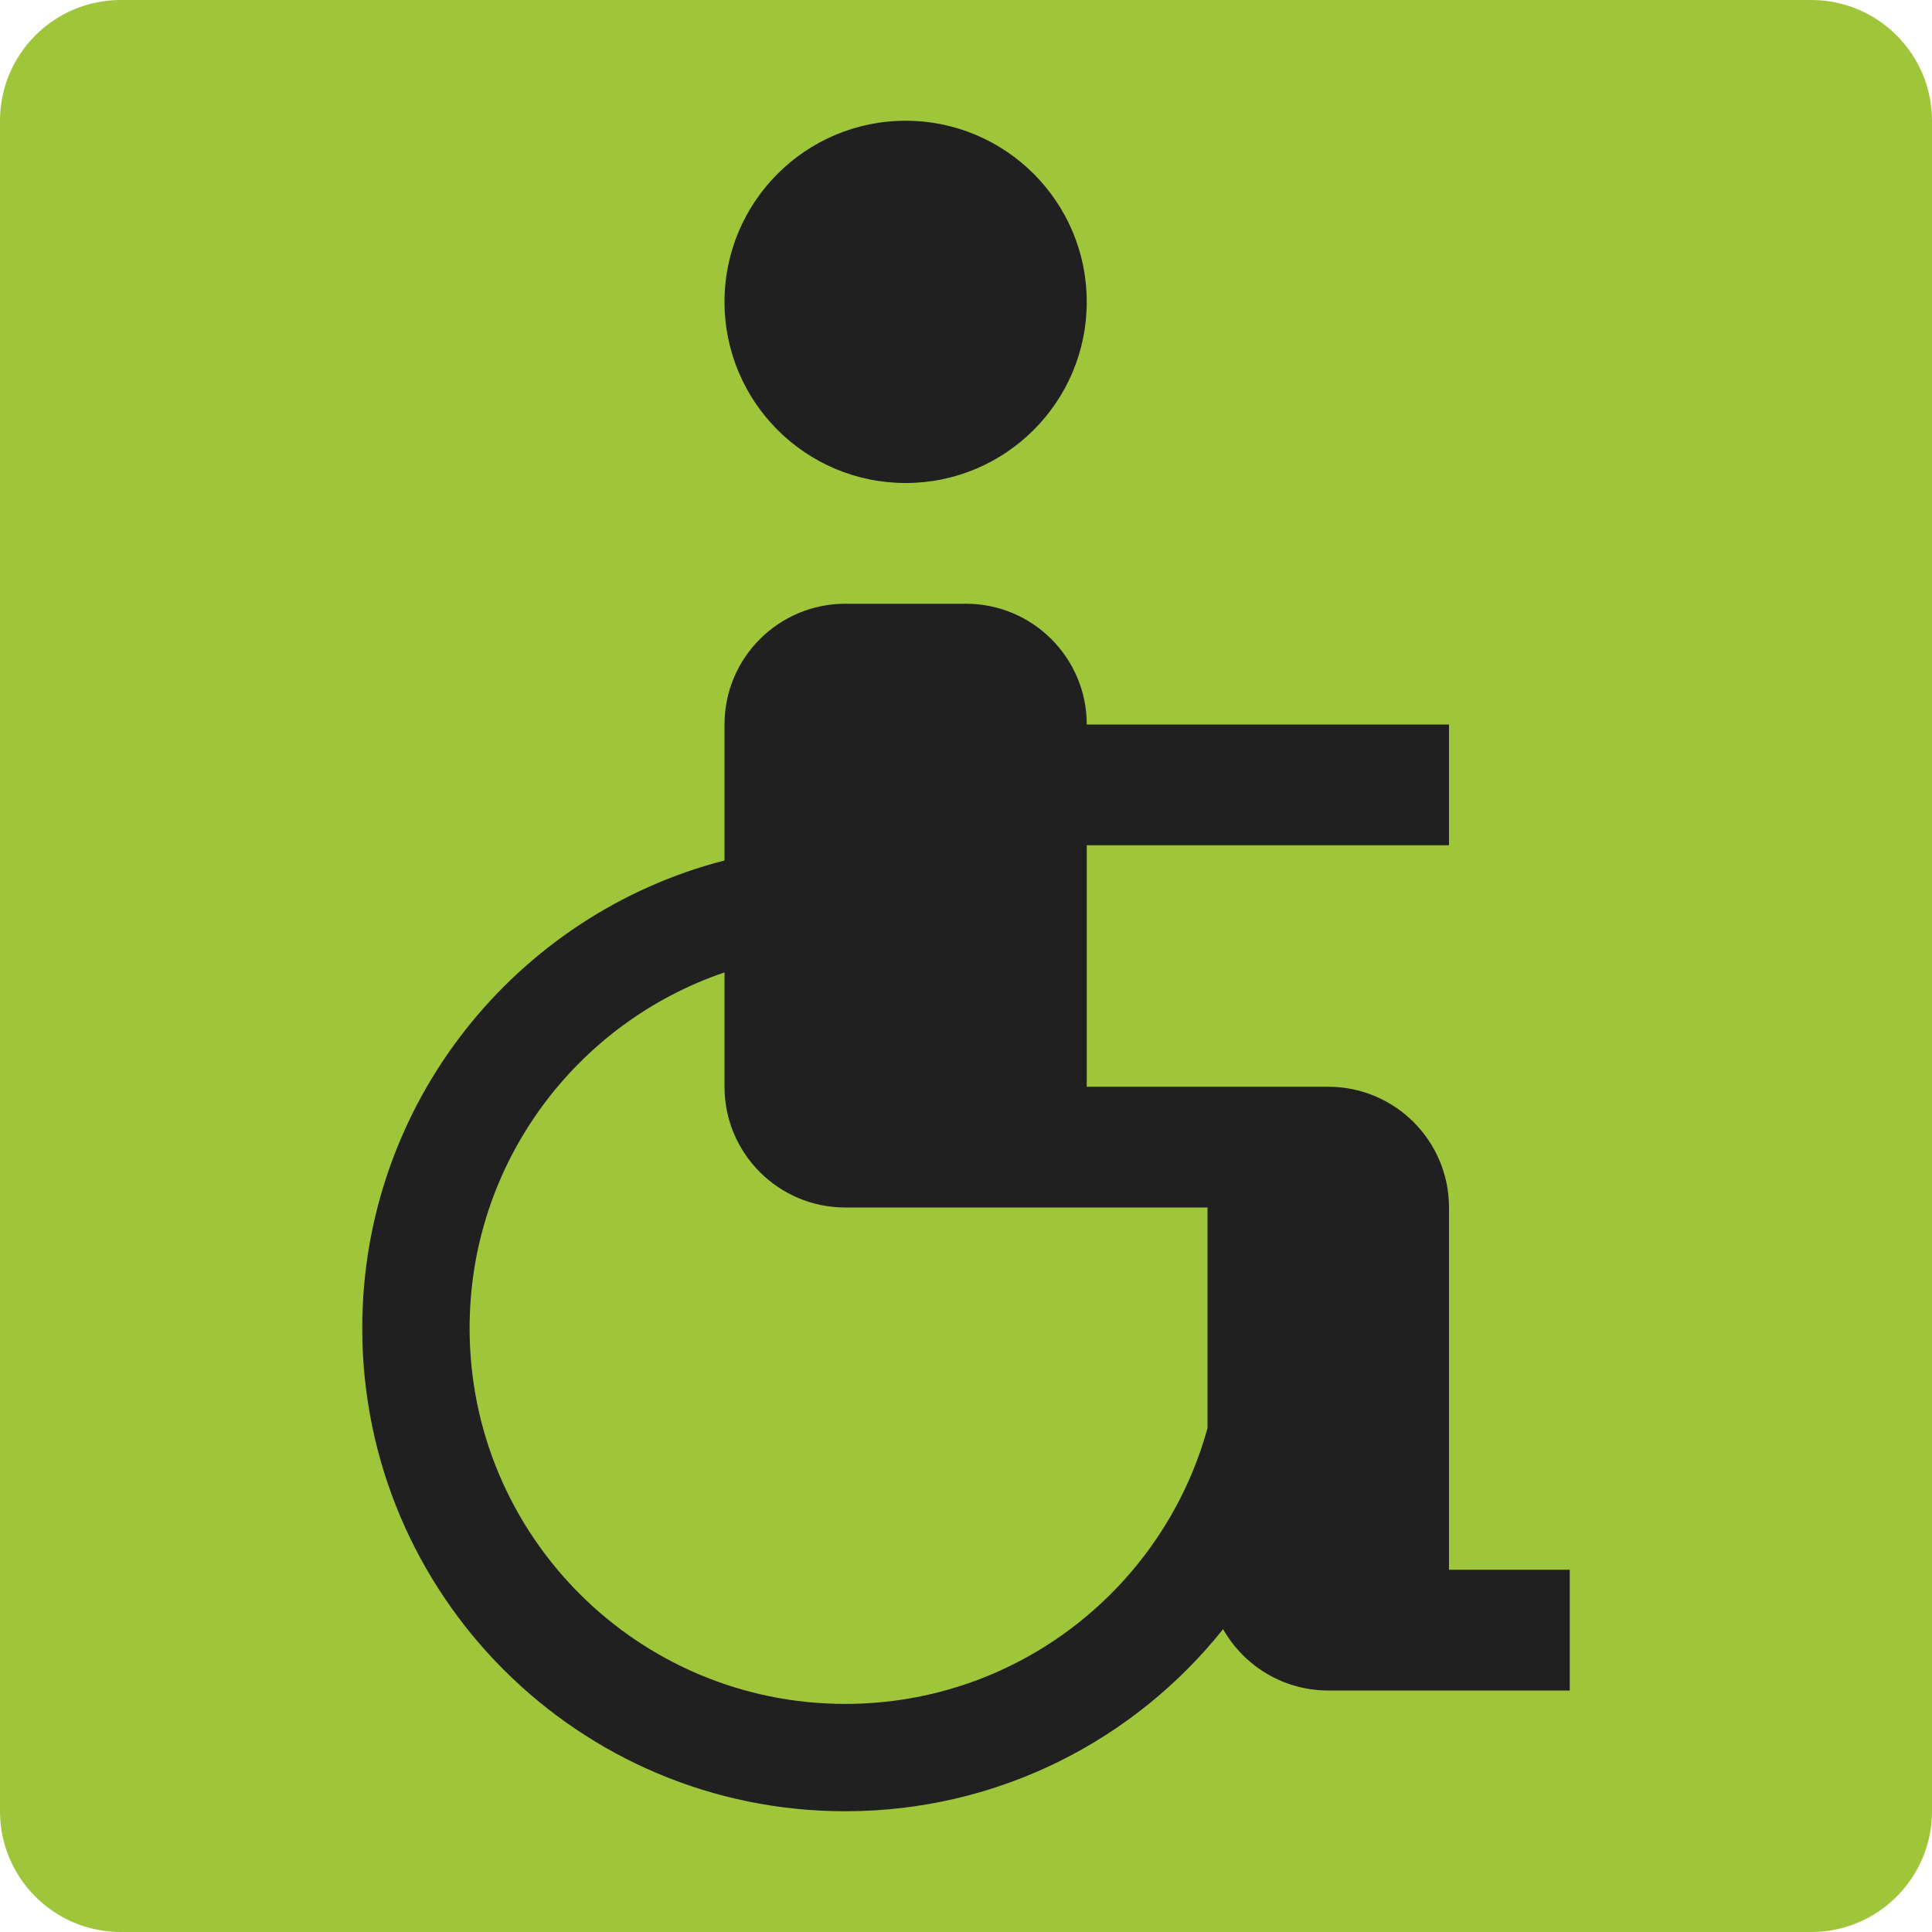 <svg width="16" height="16" viewBox="0 0 16 16" fill="none" xmlns="http://www.w3.org/2000/svg">
<path d="M0 1C0 0.448 0.448 0 1 0H15C15.552 0 16 0.448 16 1V15C16 15.552 15.552 16 15 16H1C0.448 16 0 15.552 0 15V1Z" fill="#9FC53A"/>
<path d="M9 2.5C9 3.328 8.328 4 7.5 4C6.672 4 6 3.328 6 2.5C6 1.672 6.672 1 7.5 1C8.328 1 9 1.672 9 2.5Z" fill="#202020"/>
<path fill-rule="evenodd" clip-rule="evenodd" d="M6 6C6 5.448 6.448 5 7 5H8C8.552 5 9 5.448 9 6H12V7H9V9H11C11.552 9 12 9.448 12 10V13H13V14H11C10.627 14 10.301 13.795 10.129 13.492C9.396 14.411 8.267 15 7 15C4.791 15 3 13.209 3 11C3 9.136 4.275 7.57 6 7.126V6ZM6 8.053C4.772 8.47 3.889 9.632 3.889 11C3.889 12.718 5.282 14.111 7 14.111C8.432 14.111 9.638 13.144 10 11.827V10H7C6.448 10 6 9.552 6 9V8.053Z" fill="#202020"/>
</svg>
